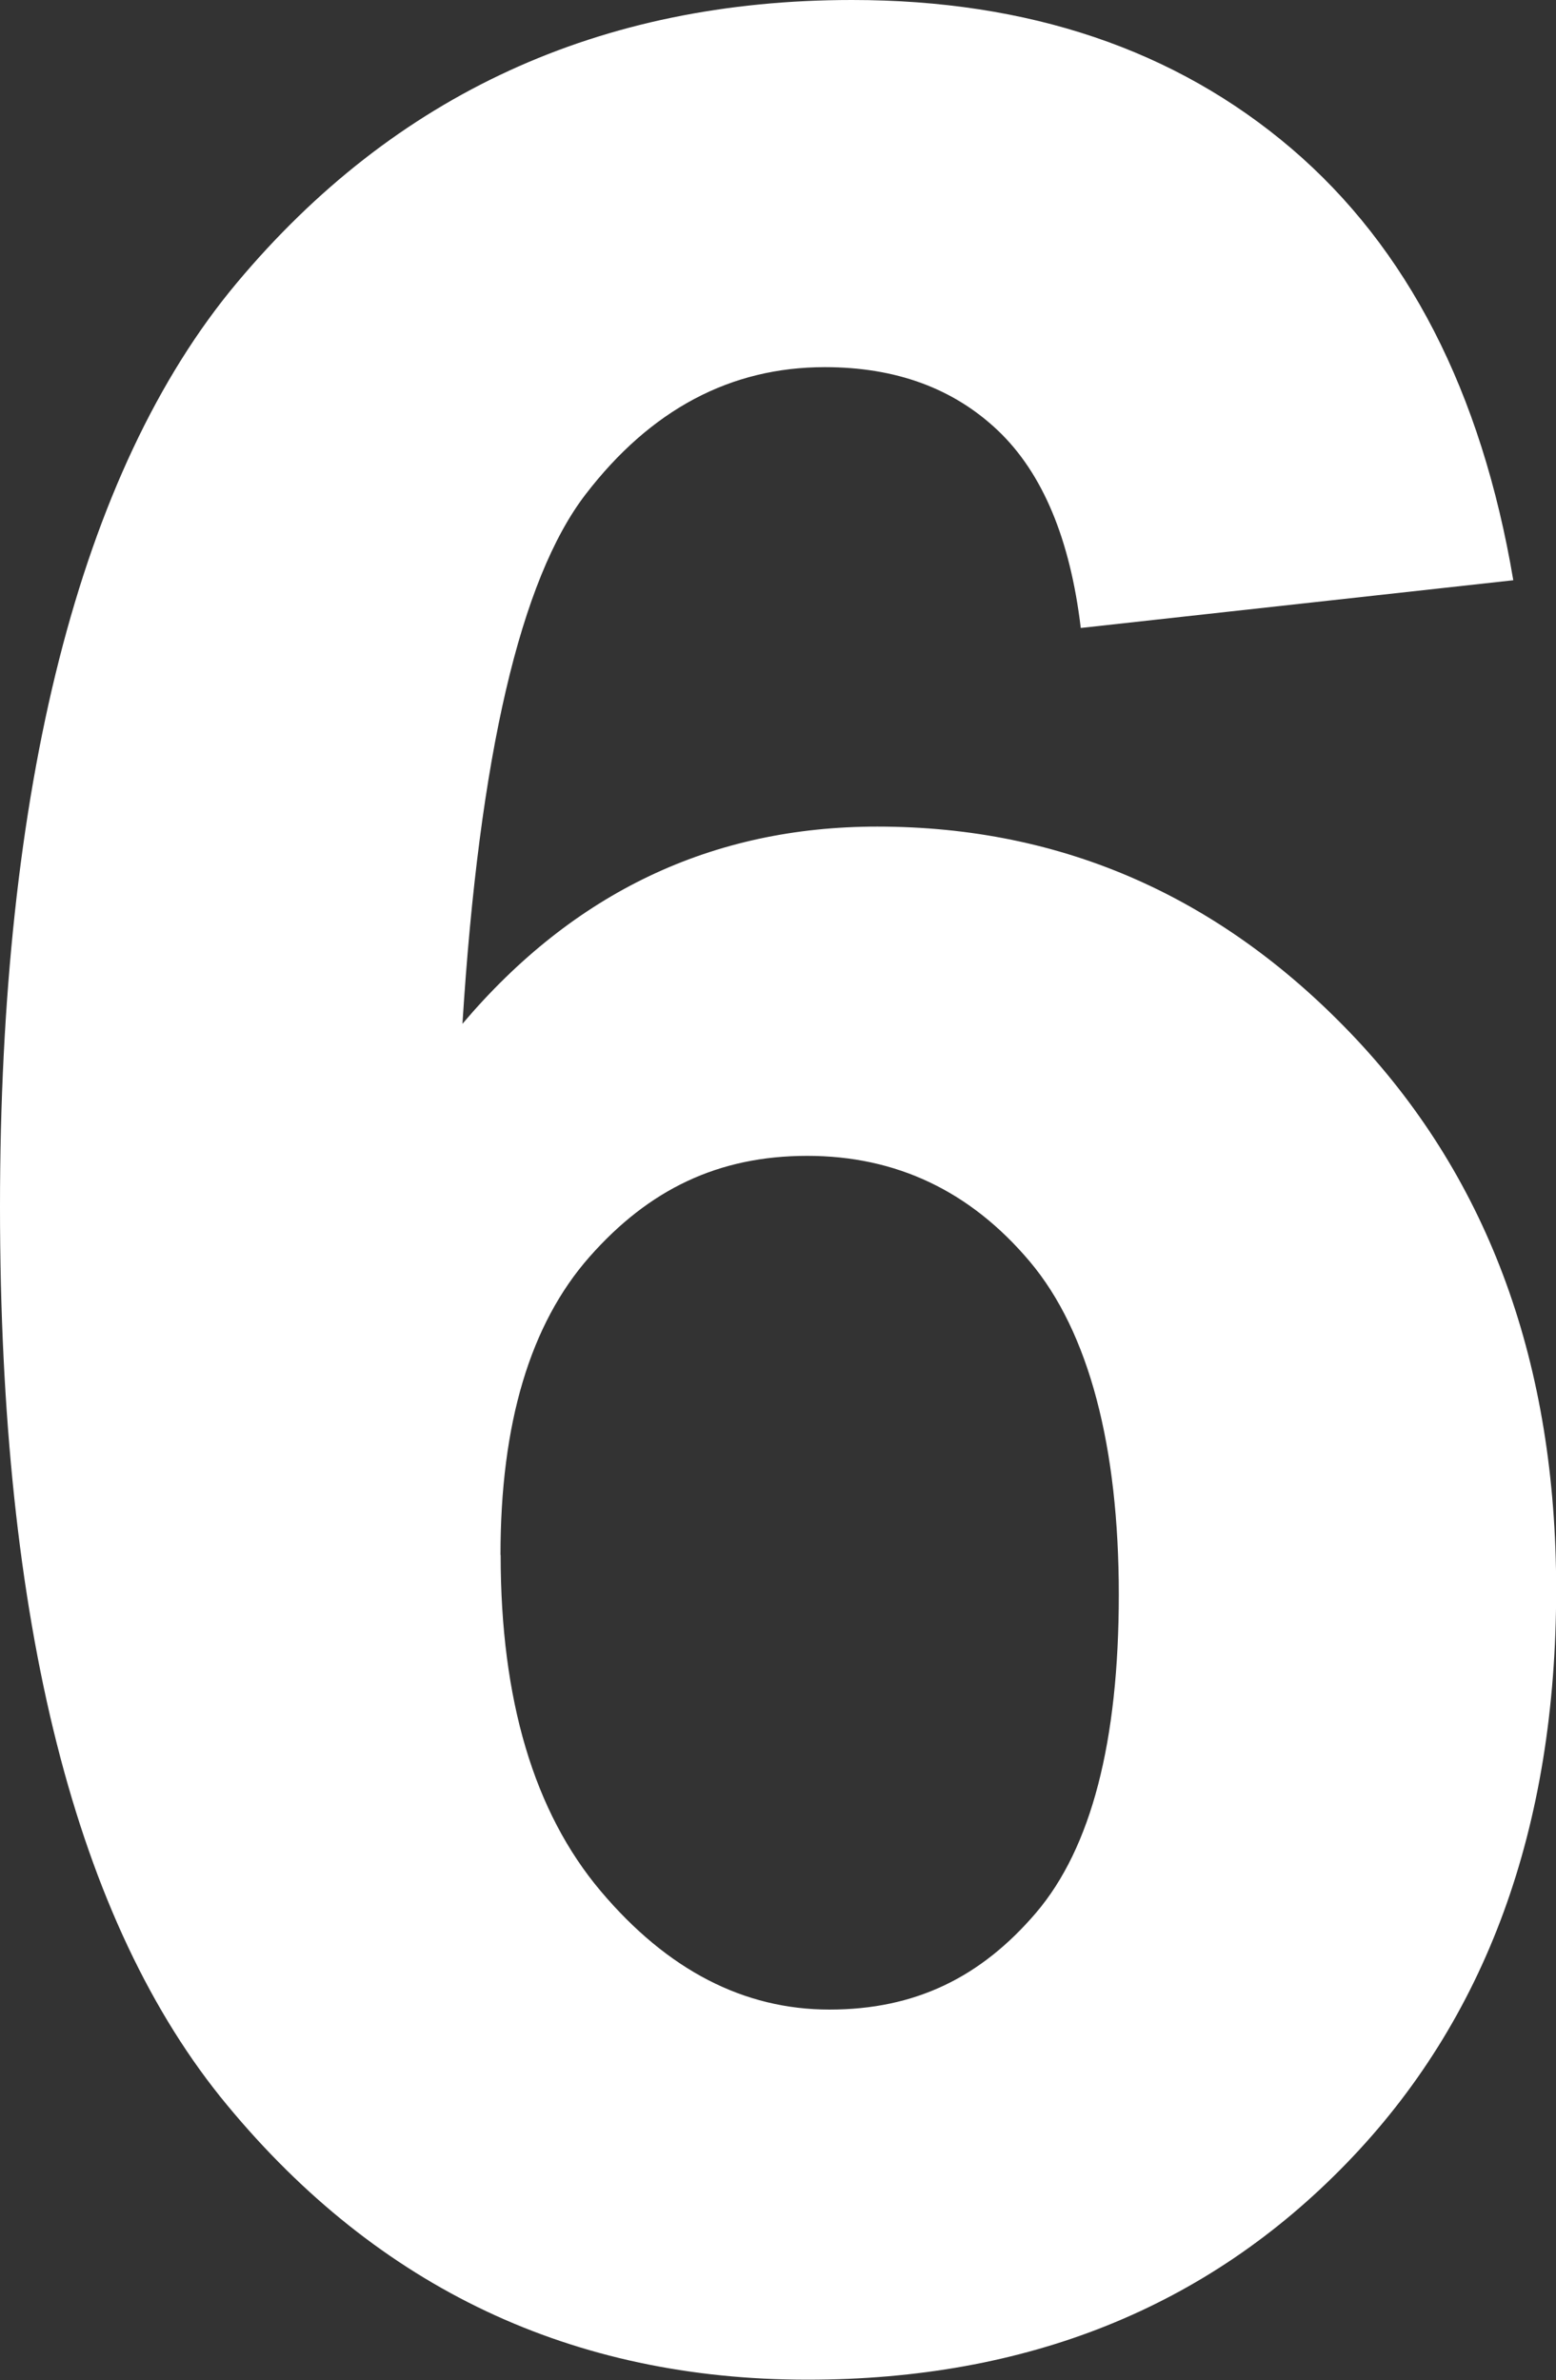 <?xml version="1.0" encoding="UTF-8"?><svg id="_レイヤー_2" xmlns="http://www.w3.org/2000/svg" viewBox="0 0 99.83 152.66"><rect x="0" y="0" width="99.83" height="152.66" fill="#333333" stroke="none"/><defs><style>.cls-1{fill:#fff;}</style></defs><g id="_レイヤー_1-2"><path class="cls-1" d="m97.08,37.22l-27.74,3.06c-.68-5.71-2.45-9.93-5.3-12.65-2.86-2.72-6.56-4.08-11.12-4.08-6.05,0-11.17,2.72-15.35,8.16-4.18,5.44-6.82,16.76-7.9,33.96,7.14-8.43,16.01-12.65,26.62-12.65,11.96,0,22.21,4.56,30.75,13.66,8.53,9.11,12.8,20.87,12.8,35.28,0,15.3-4.49,27.57-13.46,36.81-8.97,9.25-20.5,13.87-34.57,13.87-15.09,0-27.5-5.86-37.22-17.59C4.86,123.34,0,104.12,0,77.4S5.06,30.25,15.19,18.15C25.32,6.05,38.48,0,54.66,0c11.35,0,20.75,3.18,28.2,9.53,7.44,6.36,12.19,15.59,14.23,27.69Zm-64.96,62.51c0,9.31,2.14,16.5,6.42,21.57,4.28,5.07,9.18,7.6,14.68,7.6s9.72-2.07,13.26-6.22c3.53-4.15,5.3-10.94,5.3-20.4s-1.9-16.84-5.71-21.36c-3.81-4.52-8.57-6.78-14.28-6.78s-10.16,2.16-13.97,6.48c-3.81,4.32-5.71,10.69-5.71,19.12Z"/></g></svg>